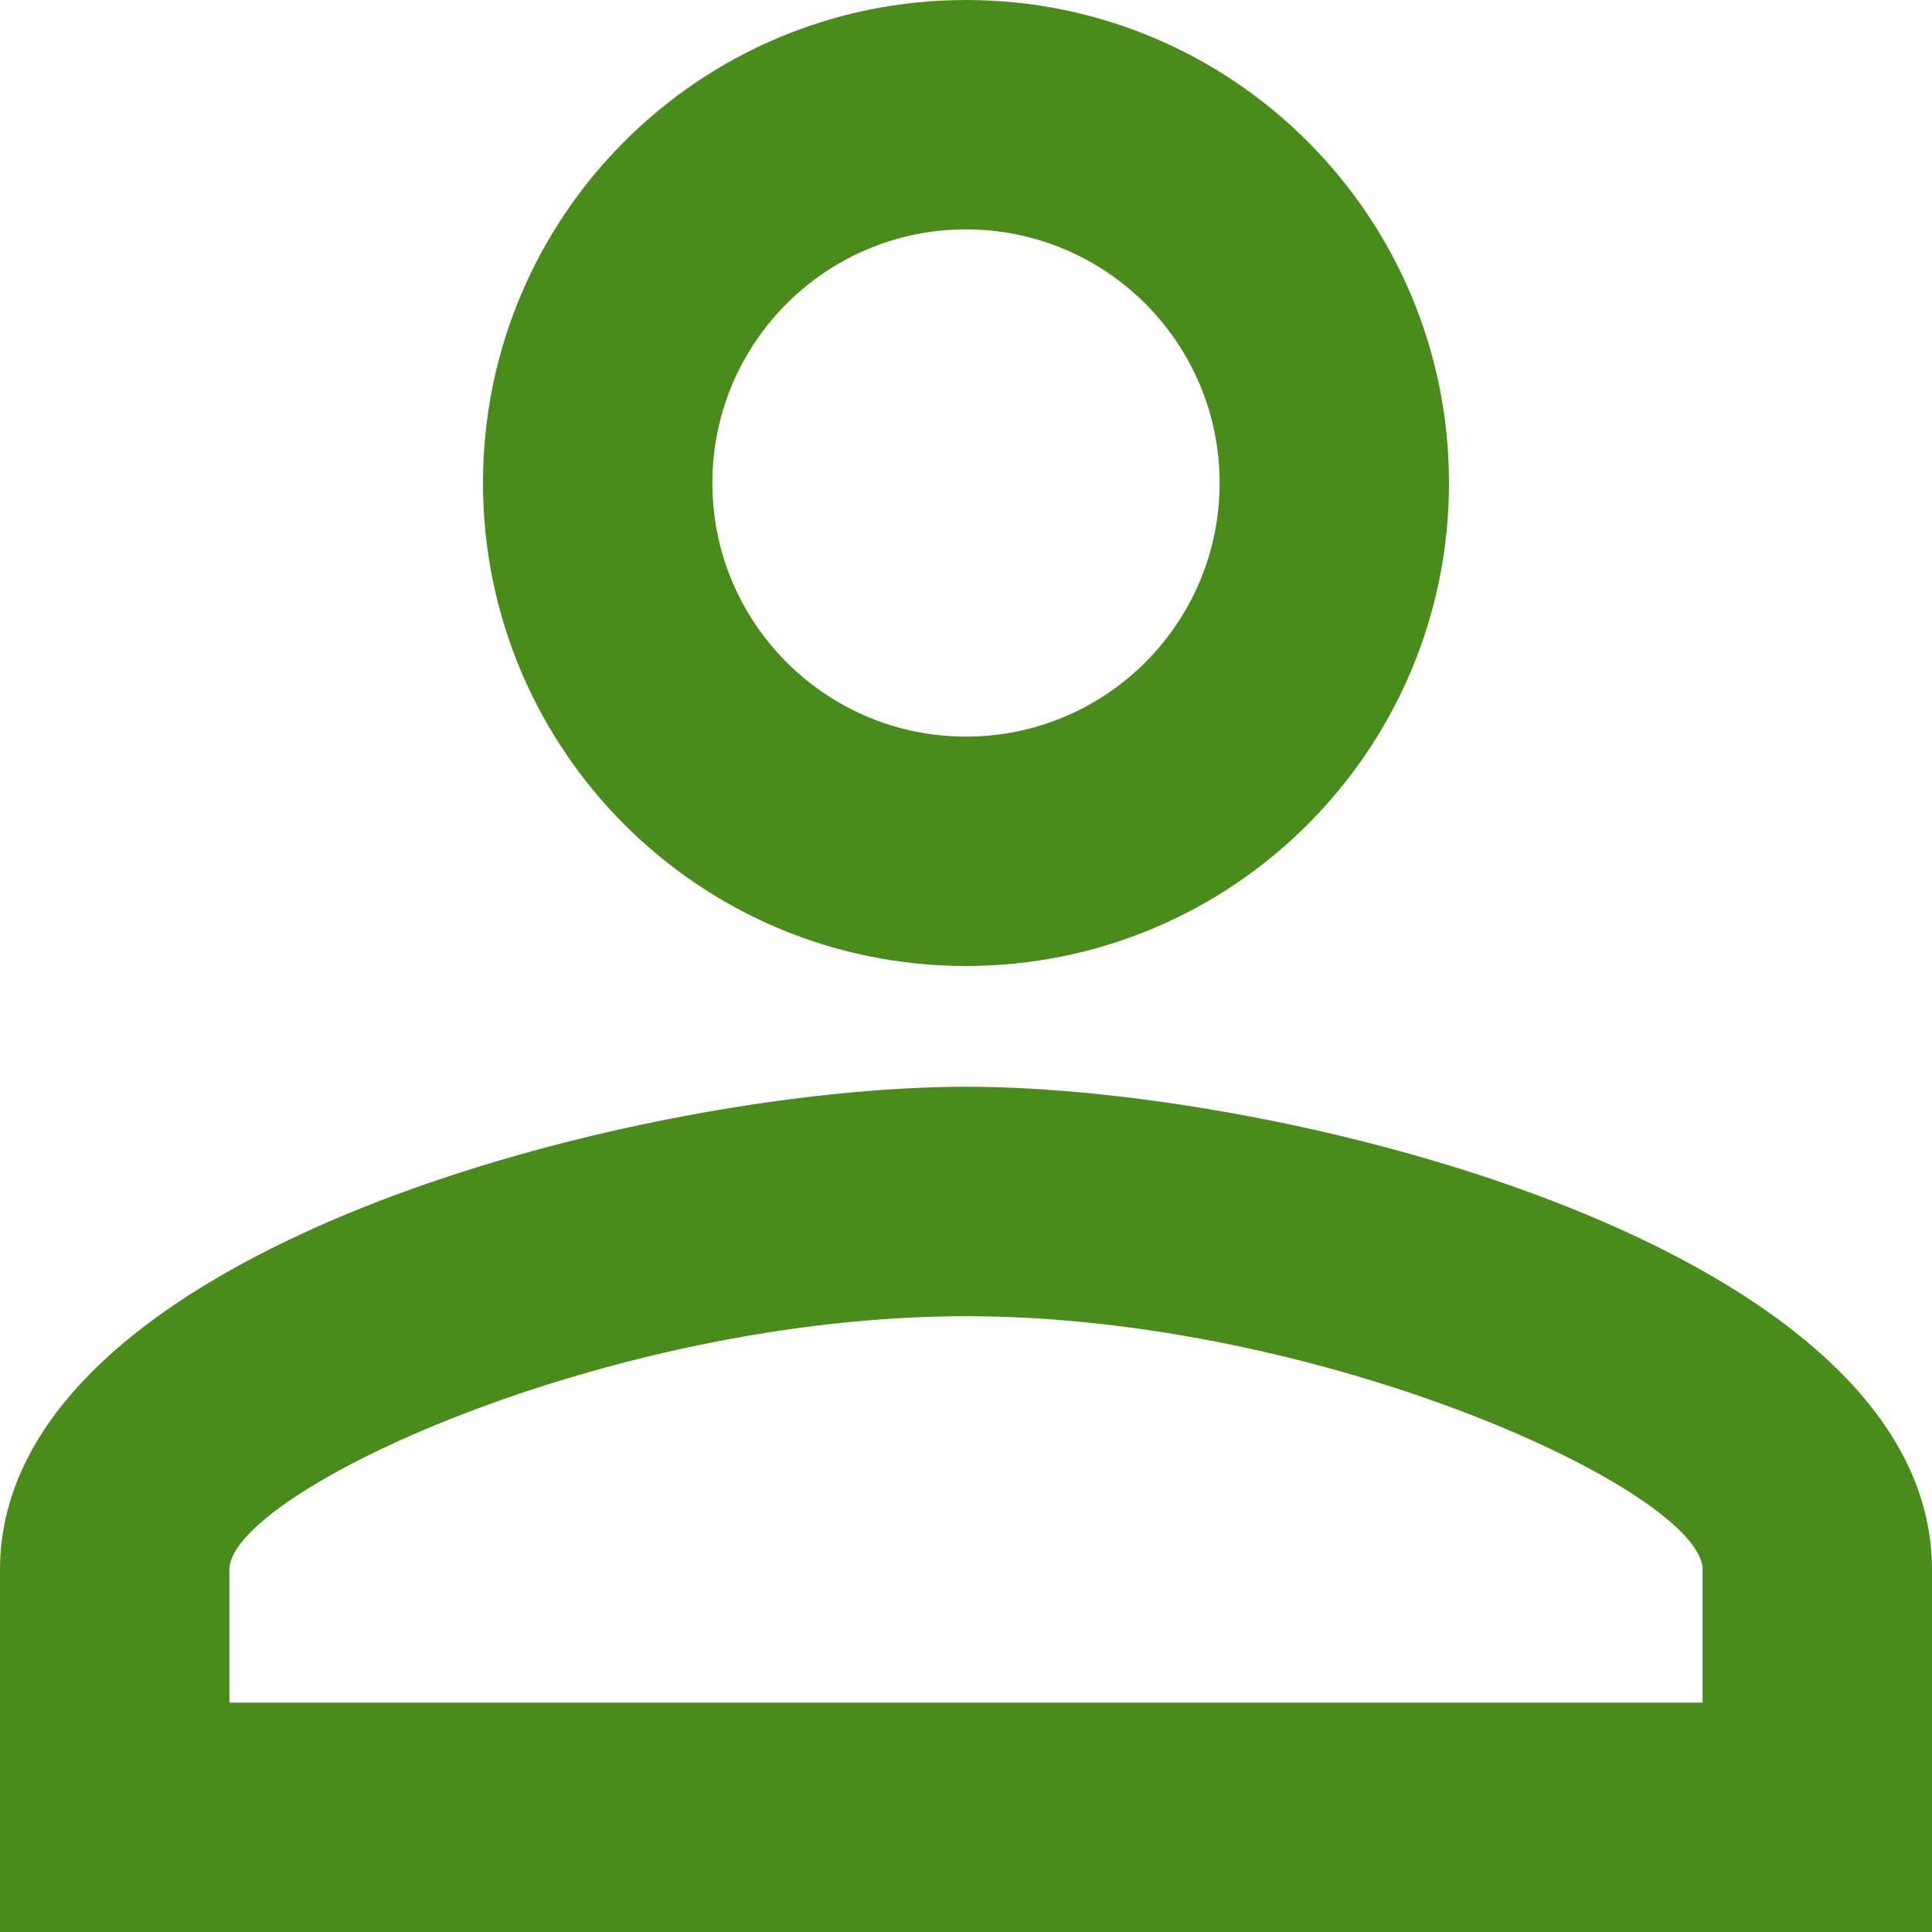 <?xml version="1.0" encoding="UTF-8"?>
<svg width="30px" height="30px" viewBox="0 0 30 30" version="1.1" xmlns="http://www.w3.org/2000/svg" xmlns:xlink="http://www.w3.org/1999/xlink">
    <title>Shape</title>
    <g id="Page-1" stroke="none" stroke-width="1" fill="none" fill-rule="evenodd">
        <g id="Basket-Page---DRAFT" transform="translate(-1297, -53)" fill="#498C1B" fill-rule="nonzero">
            <g id="Group-11" transform="translate(356.326, 43)">
                <g id="person_outline-24px" transform="translate(940.674, 10)">
                    <path d="M15,3.562 C17.175,3.562 18.938,5.325 18.938,7.5 C18.938,9.675 17.175,11.438 15,11.438 C12.825,11.438 11.062,9.675 11.062,7.5 C11.062,5.325 12.825,3.562 15,3.562 M15,20.438 C20.569,20.438 26.438,23.175 26.438,24.375 L26.438,26.438 L3.562,26.438 L3.562,24.375 C3.562,23.175 9.431,20.438 15,20.438 M15,0 C10.856,0 7.5,3.356 7.5,7.5 C7.5,11.644 10.856,15 15,15 C19.144,15 22.5,11.644 22.5,7.5 C22.5,3.356 19.144,0 15,0 Z M15,16.875 C9.994,16.875 0,19.387 0,24.375 L0,30 L30,30 L30,24.375 C30,19.387 20.006,16.875 15,16.875 Z" id="Shape"></path>
                </g>
            </g>
        </g>
    </g>
</svg>